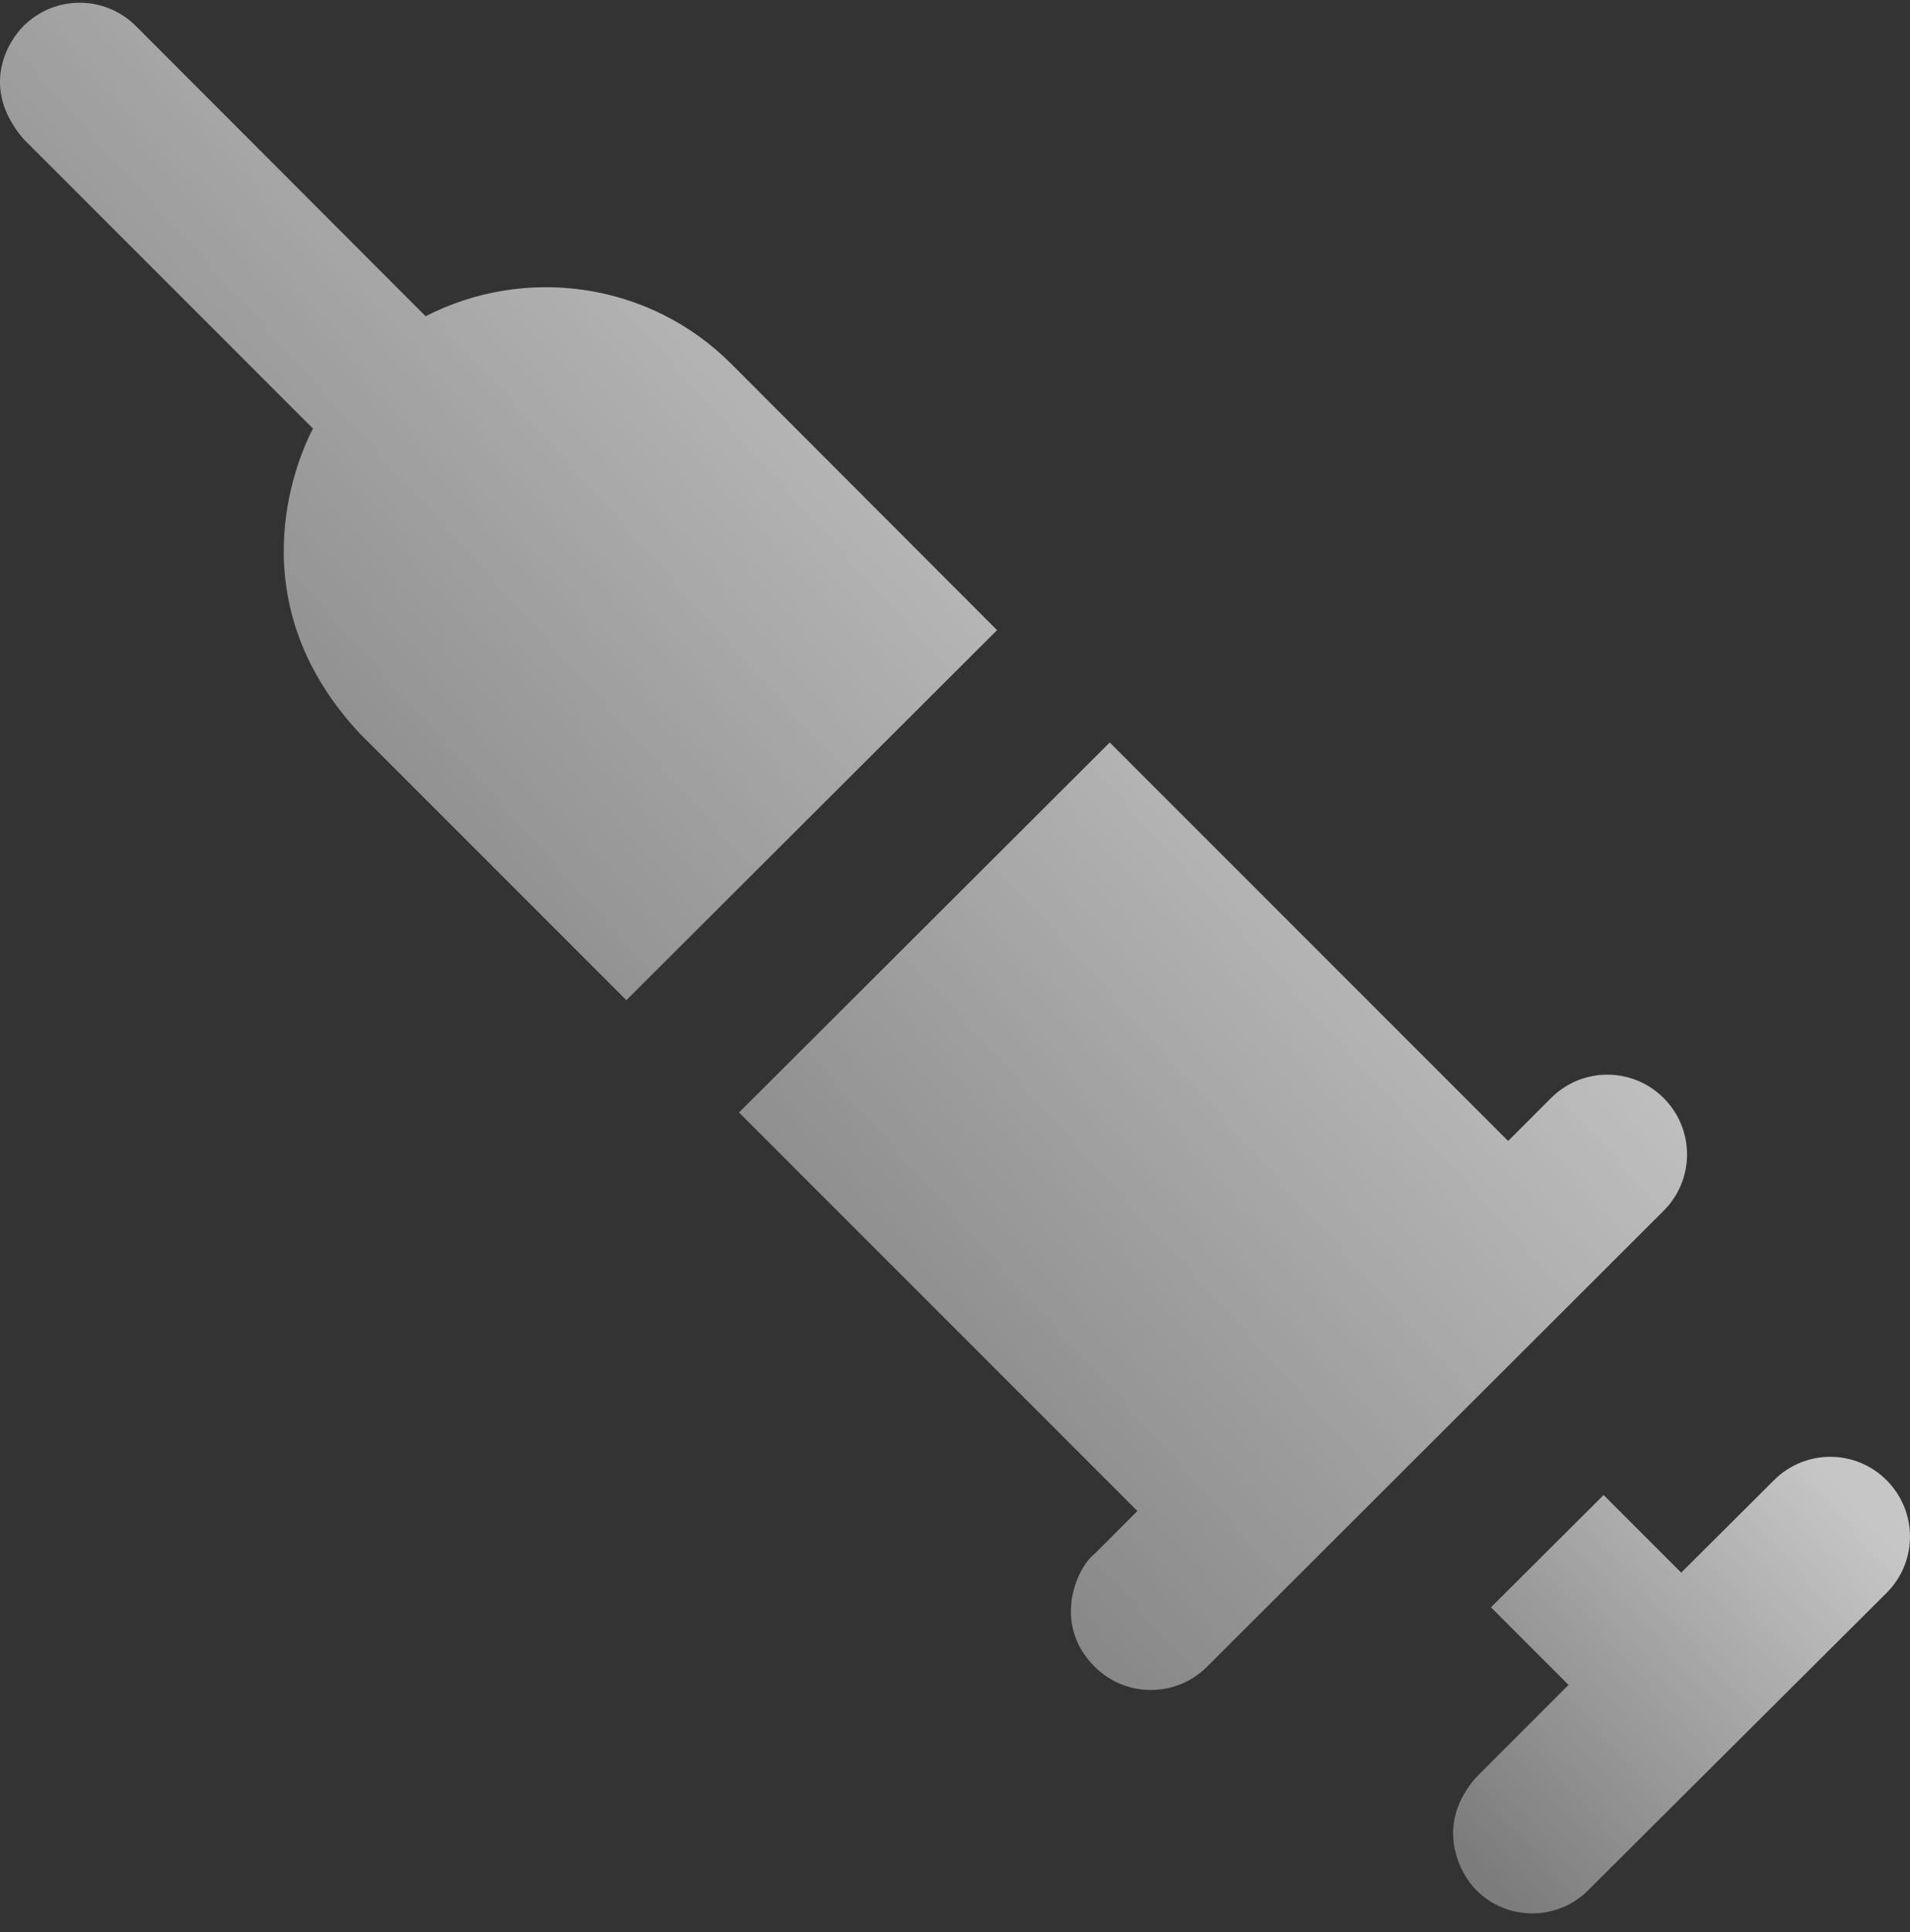 <svg width="88" height="89" viewBox="0 0 88 89" fill="none" xmlns="http://www.w3.org/2000/svg">
<rect x="0" y="0" width="88" height="89" fill="#333333" stroke="none"/>
<g style="mix-blend-mode:overlay" opacity="0.72">
<path d="M73.183 87.052L86.922 73.367C88.359 71.93 88.359 69.614 86.922 68.177C85.486 66.74 83.169 66.74 81.732 68.177L77.458 72.433L73.884 68.859L68.694 74.031L72.267 77.605L68.011 81.862C66.035 84.107 67.293 86.334 68.011 87.052C69.43 88.489 71.765 88.489 73.183 87.052Z" fill="url(#paint0_linear_1755_1891)"/>
<path d="M76.65 55.766C78.087 54.329 78.087 52.013 76.65 50.576C75.213 49.139 72.896 49.139 71.46 50.576L69.484 52.551L51.13 34.197L34.05 51.24L52.405 69.595L50.429 71.57C49.585 72.235 48.471 74.803 50.429 76.761C51.866 78.198 54.183 78.198 55.619 76.761L76.65 55.766Z" fill="url(#paint1_linear_1755_1891)"/>
<path d="M33.69 16.757C29.883 12.95 24.154 12.231 19.61 14.566L6.266 1.204C4.829 -0.233 2.512 -0.233 1.076 1.204C0.357 1.922 -0.936 4.042 1.076 6.394L14.419 19.738C13.54 21.427 10.989 27.82 16.593 33.801L28.859 46.067L45.938 29.023L33.69 16.757Z" fill="url(#paint2_linear_1755_1891)"/>
</g>
<defs>
<linearGradient id="paint0_linear_1755_1891" x1="84.993" y1="68.706" x2="67.219" y2="84.765" gradientUnits="userSpaceOnUse">
<stop stop-color="white"/>
<stop offset="1" stop-color="#999999"/>
</linearGradient>
<linearGradient id="paint1_linear_1755_1891" x1="71.488" y1="37.531" x2="34.605" y2="70.854" gradientUnits="userSpaceOnUse">
<stop stop-color="white"/>
<stop offset="1" stop-color="#999999"/>
</linearGradient>
<linearGradient id="paint2_linear_1755_1891" x1="39.376" y1="3.636" x2="0.554" y2="38.681" gradientUnits="userSpaceOnUse">
<stop stop-color="white"/>
<stop offset="1" stop-color="#999999"/>
</linearGradient>
</defs>
</svg>
